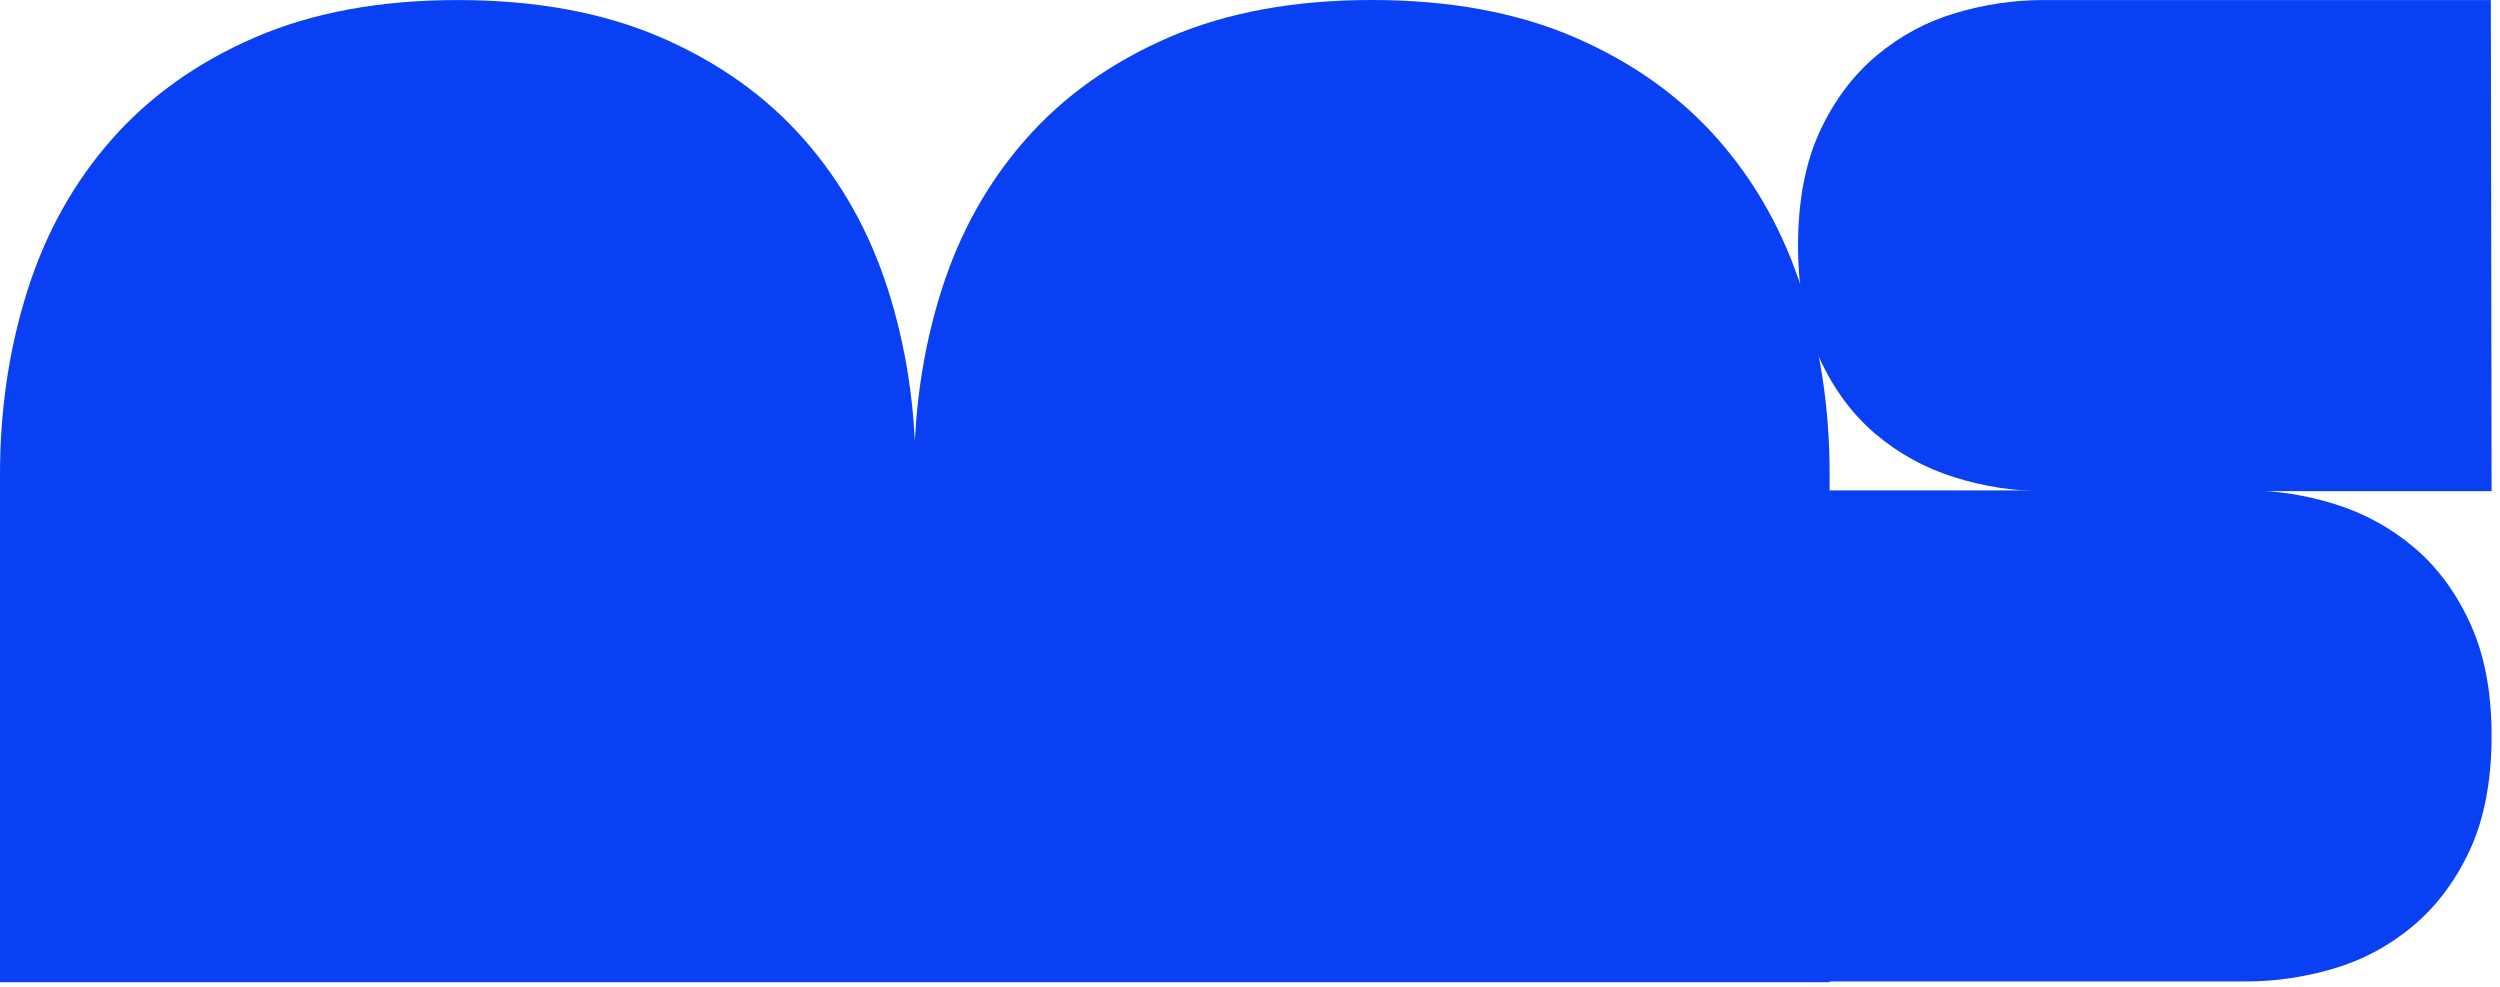<svg width="223" height="88" viewBox="0 0 223 88" fill="none" xmlns="http://www.w3.org/2000/svg">
<path d="M160.755 25.901C159.125 20.754 156.612 16.258 153.23 12.416C149.844 8.575 145.585 5.546 140.452 3.326C135.319 1.11 129.29 0 122.364 0C115.438 0 109.414 1.11 104.281 3.326C99.148 5.546 94.889 8.575 91.503 12.416C88.116 16.258 85.608 20.754 83.978 25.901C82.626 30.165 81.836 34.647 81.604 39.343C81.372 34.647 80.582 30.165 79.23 25.901C77.6 20.754 75.087 16.258 71.705 12.416C68.319 8.575 64.06 5.546 58.927 3.326C53.789 1.115 47.76 0.005 40.839 0.005C33.918 0.005 27.889 1.115 22.756 3.33C17.623 5.551 13.364 8.579 9.978 12.421C6.591 16.262 4.083 20.759 2.453 25.905C0.818 31.052 0 36.519 0 42.298V87.61H163.203V42.298C163.203 36.515 162.386 31.052 160.755 25.901Z" fill="#0A40F3"/>
<path d="M220.309 75.83C219.013 78.603 217.313 80.87 215.209 82.621C213.105 84.377 210.759 85.636 208.167 86.398C205.575 87.159 202.983 87.545 200.387 87.545H160.453L160.384 43.742H200.387C203.039 43.742 205.673 44.156 208.293 44.973C210.913 45.795 213.263 47.082 215.339 48.838C217.411 50.594 219.083 52.856 220.351 55.629C221.619 58.402 222.251 61.742 222.251 65.644C222.251 69.545 221.605 73.057 220.305 75.83" fill="#0A40F3"/>
<path d="M162.325 11.719C163.621 8.946 165.321 6.68 167.426 4.928C169.53 3.173 171.876 1.914 174.468 1.152C177.059 0.39 179.651 0.005 182.248 0.005H222.181L222.251 43.807H182.248C179.596 43.807 176.962 43.394 174.342 42.576C171.722 41.754 169.372 40.468 167.296 38.712C165.224 36.956 163.552 34.694 162.284 31.921C161.016 29.148 160.384 25.808 160.384 21.906C160.384 18.004 161.029 14.492 162.33 11.719" fill="#0A40F3"/>
</svg>
